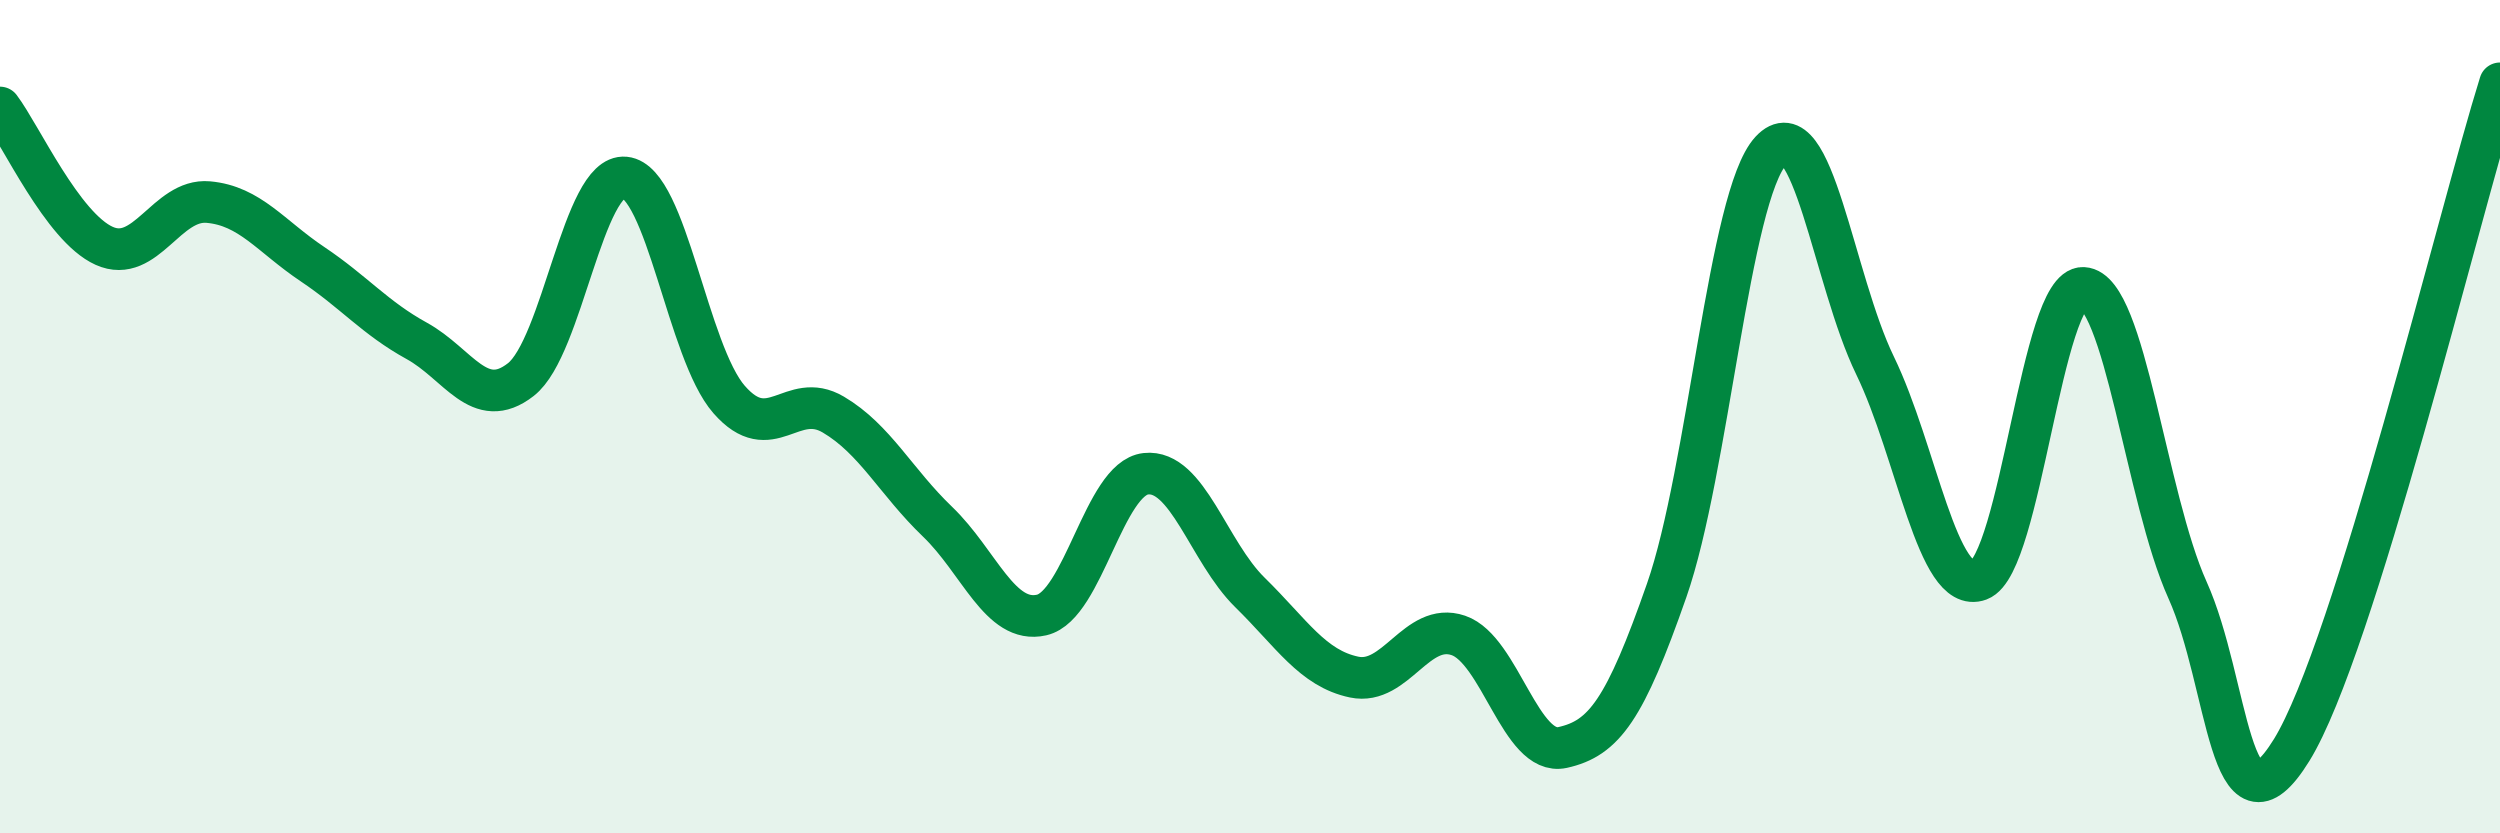 
    <svg width="60" height="20" viewBox="0 0 60 20" xmlns="http://www.w3.org/2000/svg">
      <path
        d="M 0,2.58 C 0.5,3.24 1.5,5.45 2.5,5.9 C 3.5,6.35 4,4.76 5,4.85 C 6,4.94 6.5,5.67 7.5,6.34 C 8.5,7.01 9,7.63 10,8.18 C 11,8.73 11.5,9.89 12.5,9.11 C 13.5,8.33 14,4.16 15,4.26 C 16,4.36 16.5,8.45 17.5,9.59 C 18.5,10.73 19,9.36 20,9.95 C 21,10.54 21.5,11.56 22.5,12.52 C 23.5,13.48 24,14.99 25,14.76 C 26,14.53 26.5,11.48 27.5,11.37 C 28.5,11.26 29,13.24 30,14.22 C 31,15.2 31.5,16.04 32.5,16.25 C 33.5,16.46 34,14.91 35,15.25 C 36,15.59 36.5,18.16 37.5,17.94 C 38.5,17.72 39,17.03 40,14.17 C 41,11.31 41.5,4.7 42.5,3.62 C 43.5,2.54 44,6.71 45,8.77 C 46,10.83 46.5,14.29 47.5,13.92 C 48.5,13.55 49,6.86 50,6.91 C 51,6.96 51.5,11.94 52.5,14.16 C 53.5,16.38 53.5,20.43 55,18 C 56.5,15.57 59,5.2 60,2L60 20L0 20Z"
        fill="#008740"
        opacity="0.1"
        stroke-linecap="round"
        stroke-linejoin="round"
      />
      <path
        d="M 0,2.58 C 0.5,3.24 1.5,5.45 2.5,5.9 C 3.5,6.35 4,4.76 5,4.85 C 6,4.94 6.5,5.67 7.5,6.34 C 8.5,7.01 9,7.63 10,8.18 C 11,8.73 11.5,9.89 12.5,9.11 C 13.5,8.33 14,4.16 15,4.26 C 16,4.36 16.5,8.45 17.5,9.59 C 18.5,10.73 19,9.36 20,9.95 C 21,10.54 21.5,11.56 22.5,12.52 C 23.5,13.48 24,14.99 25,14.76 C 26,14.53 26.5,11.48 27.5,11.37 C 28.5,11.26 29,13.24 30,14.22 C 31,15.2 31.5,16.04 32.5,16.25 C 33.5,16.46 34,14.91 35,15.25 C 36,15.59 36.5,18.16 37.5,17.94 C 38.5,17.72 39,17.03 40,14.17 C 41,11.31 41.5,4.7 42.5,3.62 C 43.5,2.54 44,6.71 45,8.77 C 46,10.83 46.5,14.29 47.5,13.92 C 48.5,13.55 49,6.86 50,6.91 C 51,6.96 51.5,11.94 52.5,14.16 C 53.5,16.38 53.5,20.43 55,18 C 56.5,15.57 59,5.2 60,2"
        stroke="#008740"
        stroke-width="1"
        fill="none"
        stroke-linecap="round"
        stroke-linejoin="round"
      />
    </svg>
  
